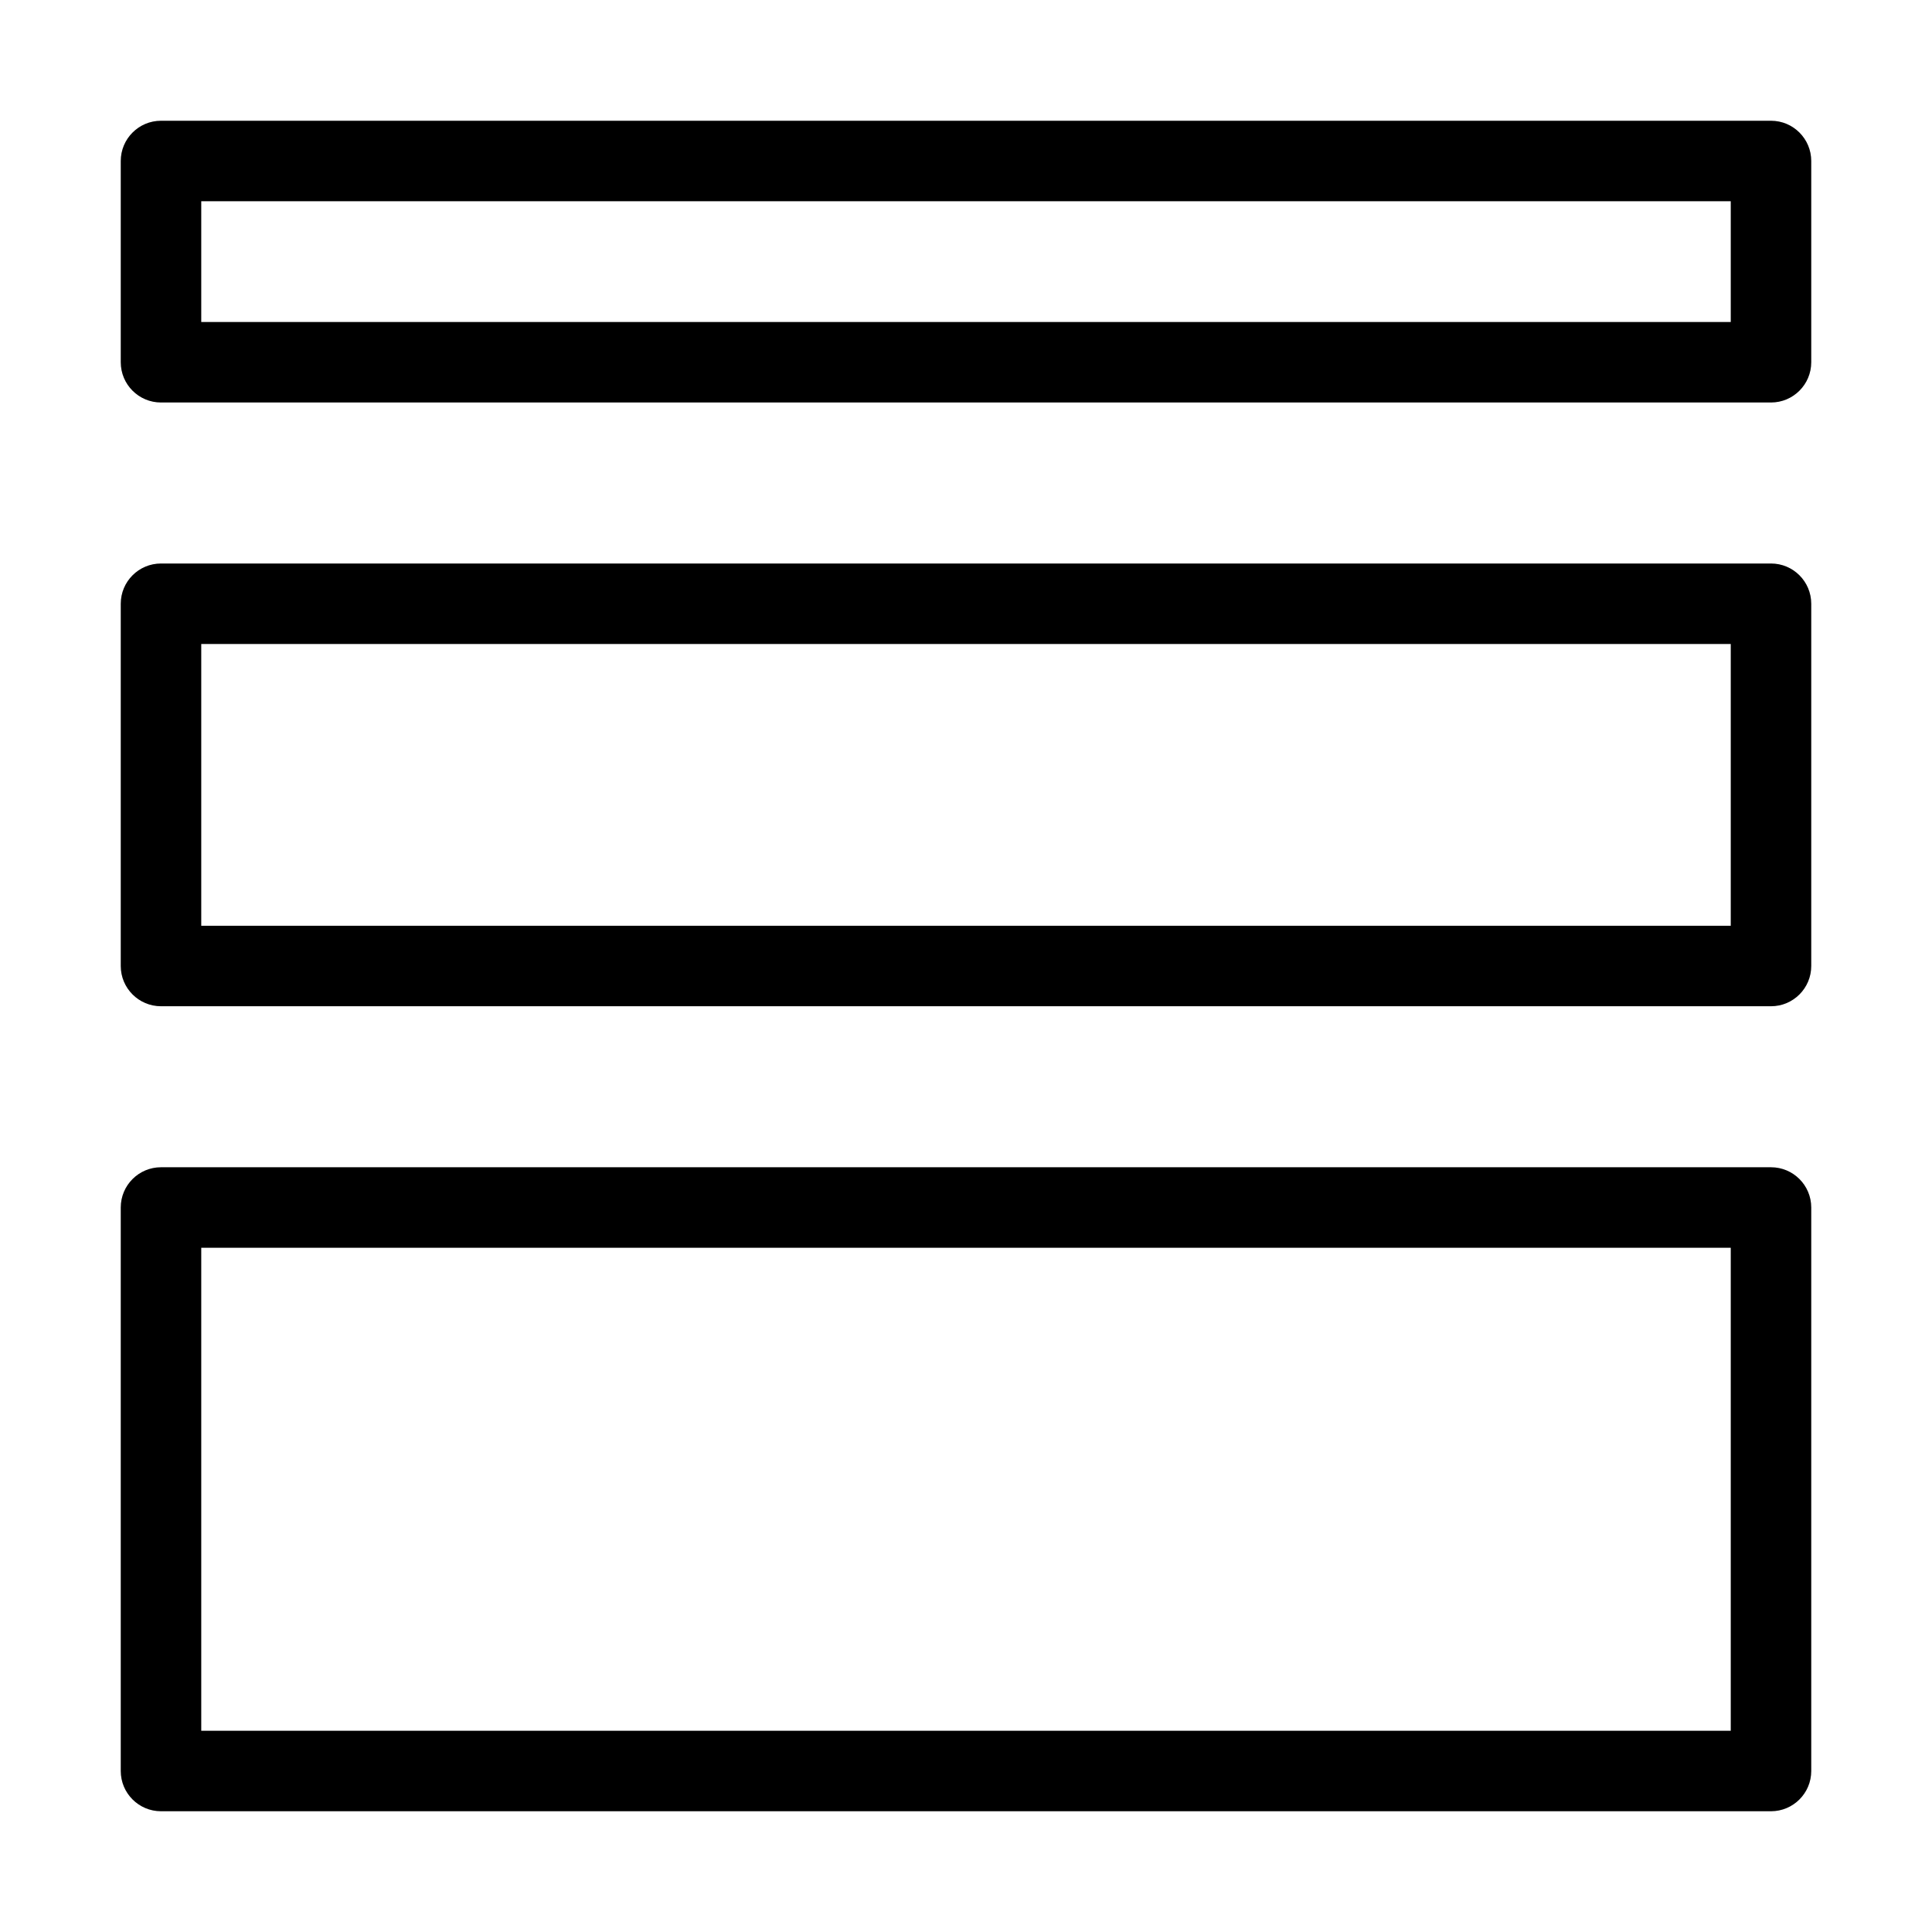 <svg xmlns="http://www.w3.org/2000/svg" width="48" height="48" viewBox="0 0 48 48" fill="none"><path fill-rule="evenodd" clip-rule="evenodd" d="M3 30C3 29.448 3.448 29 4 29H44C44.552 29 45 29.448 45 30V44C45 44.552 44.552 45 44 45H4C3.448 45 3 44.552 3 44V30ZM5 31V43H43V31H5Z" fill="black"></path><path fill-rule="evenodd" clip-rule="evenodd" d="M3 15C3 14.448 3.448 14 4 14H44C44.552 14 45 14.448 45 15V24C45 24.552 44.552 25 44 25H4C3.448 25 3 24.552 3 24V15ZM5 16V23H43V16H5Z" fill="black"></path><path fill-rule="evenodd" clip-rule="evenodd" d="M3 4C3 3.448 3.448 3 4 3H44C44.552 3 45 3.448 45 4V9C45 9.552 44.552 10 44 10H4C3.448 10 3 9.552 3 9V4ZM5 5V8H43V5H5Z" fill="black"></path></svg>